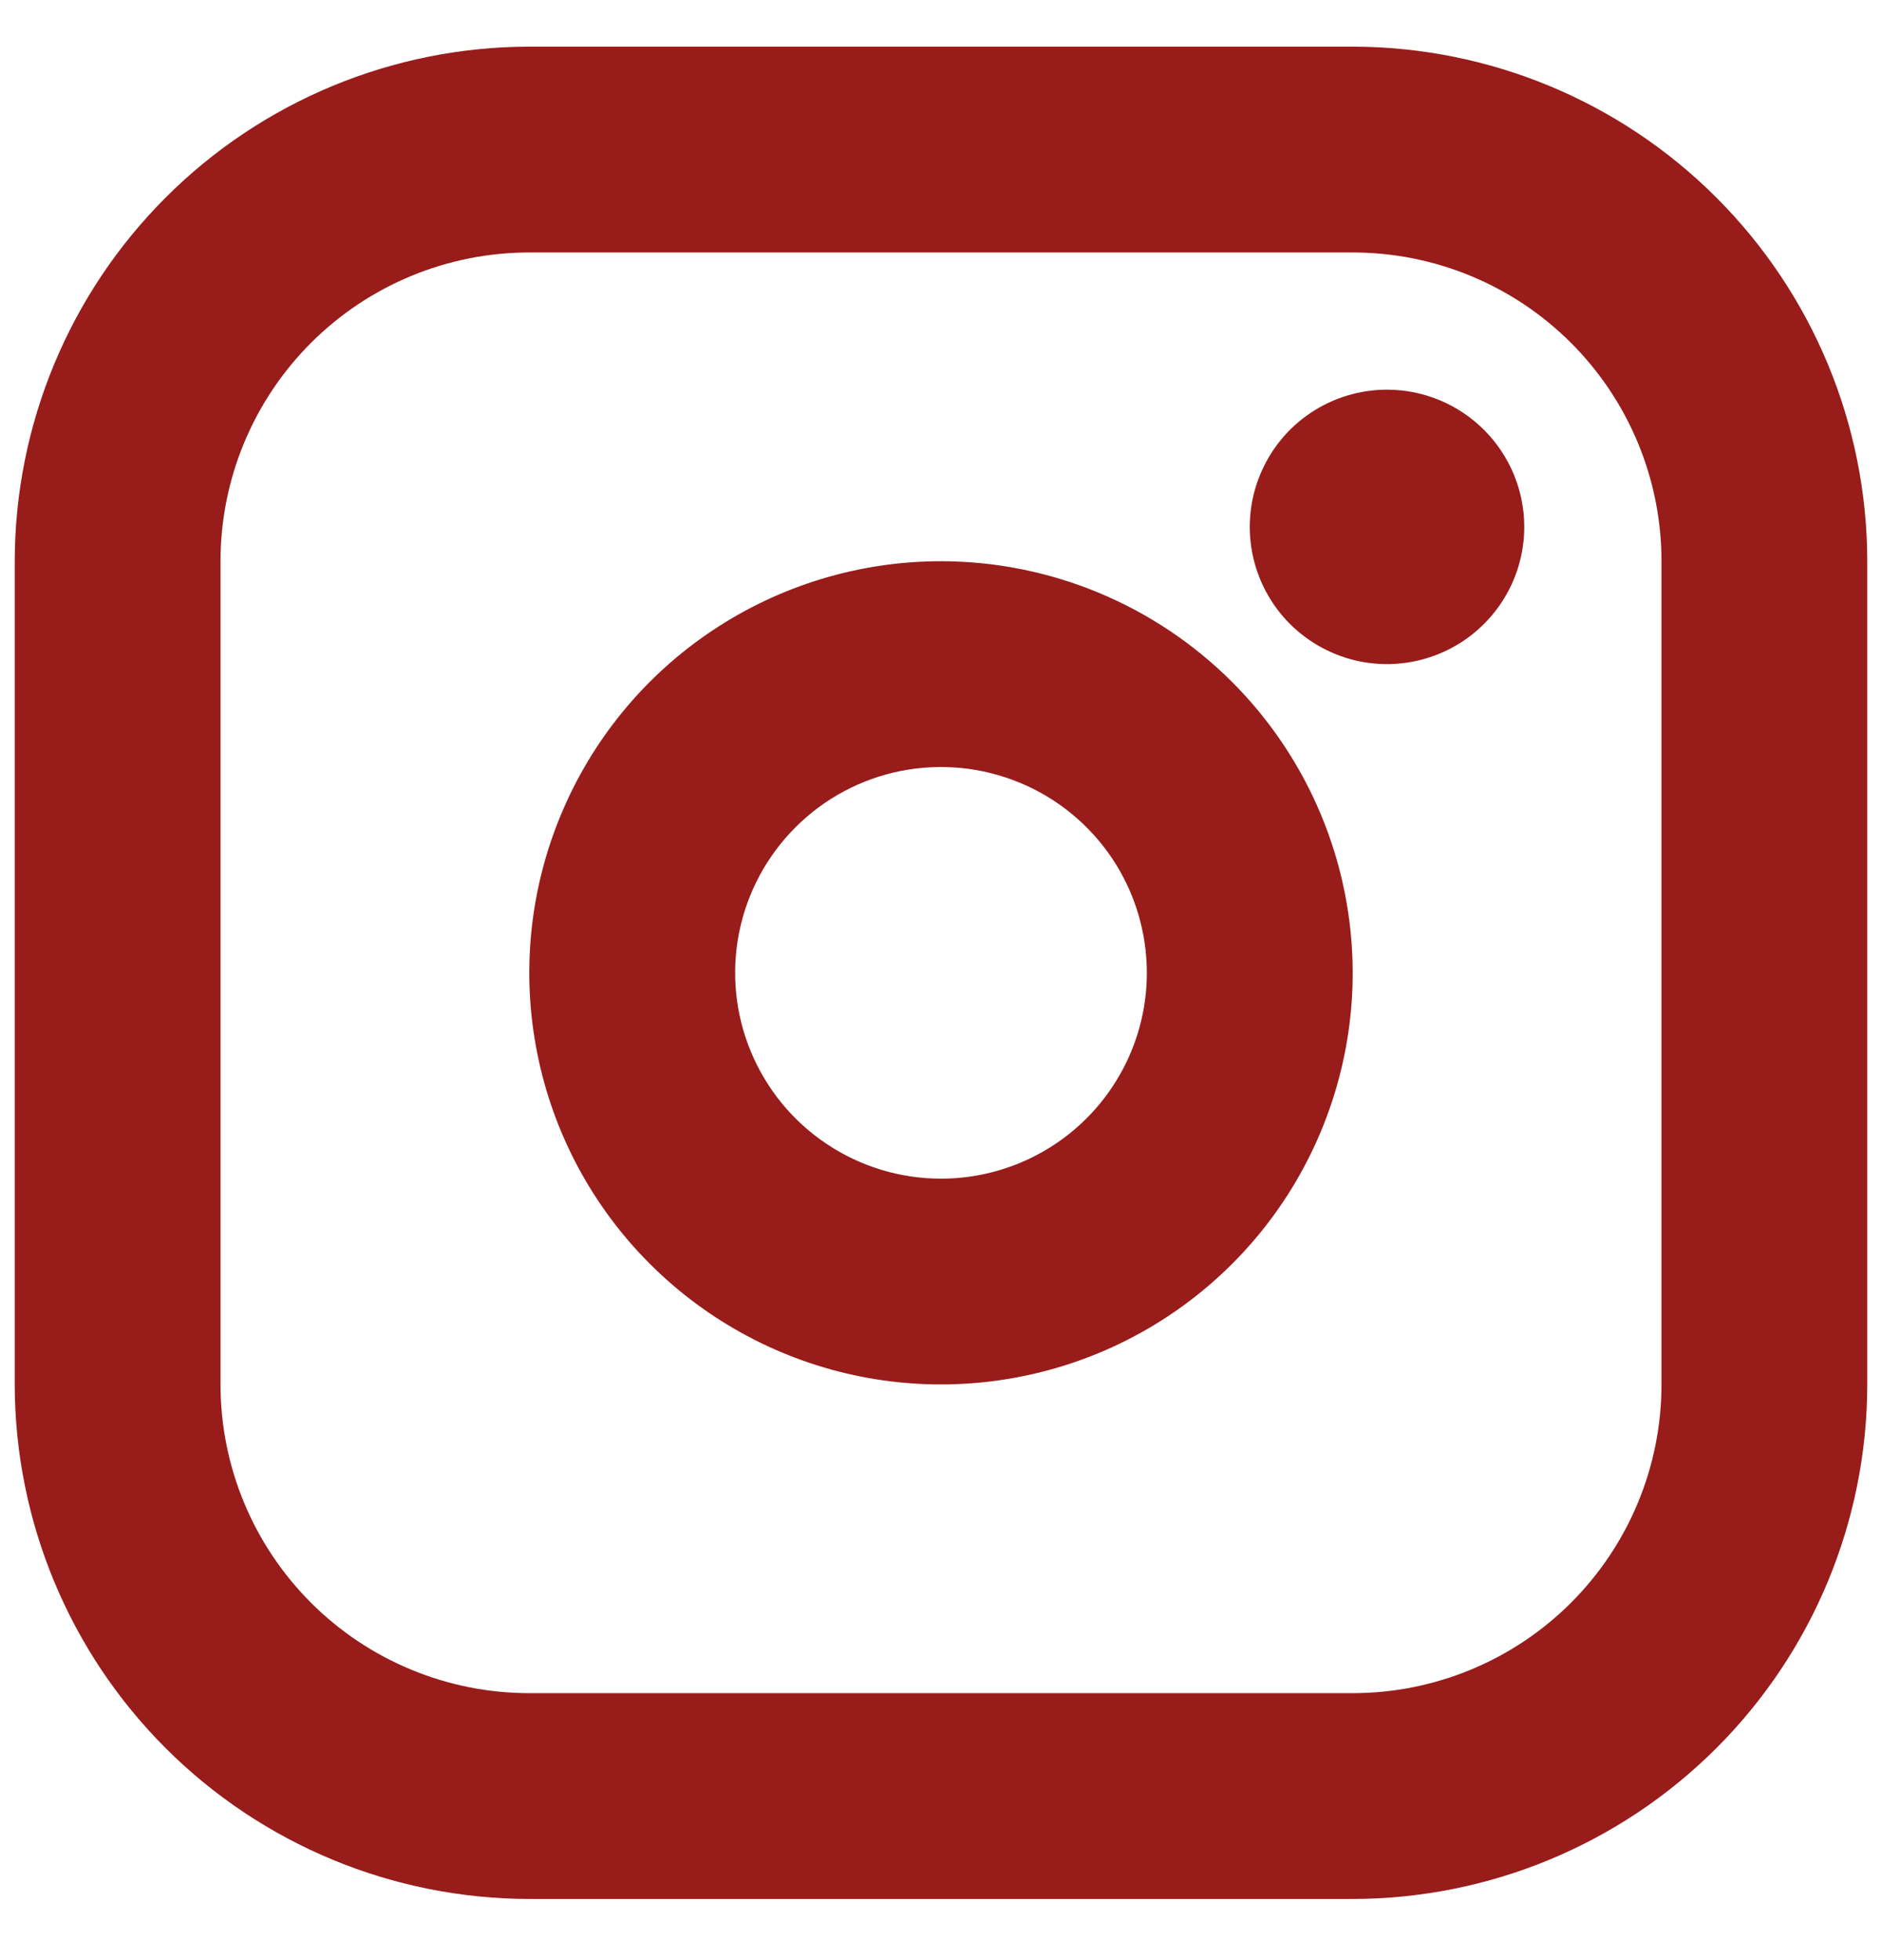 <?xml version="1.0" encoding="UTF-8"?>
<svg xmlns="http://www.w3.org/2000/svg" width="24" height="25" viewBox="0 0 24 25" fill="none">
  <path d="M12 7.158C10.962 7.158 9.947 7.466 9.083 8.043C8.22 8.619 7.547 9.439 7.15 10.399C6.752 11.358 6.648 12.414 6.851 13.432C7.053 14.45 7.553 15.386 8.288 16.12C9.022 16.854 9.957 17.354 10.976 17.557C11.994 17.759 13.05 17.655 14.009 17.258C14.968 16.861 15.788 16.188 16.365 15.325C16.942 14.461 17.25 13.446 17.25 12.408C17.249 11.016 16.695 9.681 15.711 8.697C14.726 7.713 13.392 7.159 12 7.158ZM12 15.033C11.481 15.033 10.973 14.879 10.542 14.59C10.11 14.302 9.774 13.892 9.575 13.412C9.376 12.933 9.324 12.405 9.425 11.896C9.527 11.386 9.777 10.919 10.144 10.552C10.511 10.184 10.979 9.934 11.488 9.833C11.997 9.732 12.525 9.784 13.005 9.983C13.484 10.181 13.894 10.518 14.183 10.949C14.471 11.381 14.625 11.889 14.625 12.408C14.625 13.104 14.348 13.772 13.856 14.264C13.364 14.756 12.696 15.033 12 15.033ZM17.25 0.595H6.75C5.01 0.597 3.342 1.289 2.112 2.52C0.882 3.75 0.19 5.418 0.188 7.158V17.658C0.19 19.398 0.882 21.066 2.112 22.296C3.342 23.526 5.01 24.218 6.75 24.22H17.25C18.99 24.218 20.658 23.526 21.888 22.296C23.118 21.066 23.811 19.398 23.812 17.658V7.158C23.811 5.418 23.118 3.75 21.888 2.52C20.658 1.289 18.99 0.597 17.25 0.595ZM21.188 17.658C21.188 18.702 20.773 19.703 20.034 20.442C19.296 21.18 18.294 21.595 17.25 21.595H6.75C5.706 21.595 4.704 21.18 3.966 20.442C3.227 19.703 2.812 18.702 2.812 17.658V7.158C2.812 6.113 3.227 5.112 3.966 4.373C4.704 3.635 5.706 3.22 6.75 3.22H17.25C18.294 3.22 19.296 3.635 20.034 4.373C20.773 5.112 21.188 6.113 21.188 7.158V17.658ZM19.438 6.72C19.438 7.066 19.335 7.405 19.143 7.692C18.95 7.98 18.677 8.205 18.357 8.337C18.037 8.469 17.686 8.504 17.346 8.437C17.007 8.369 16.695 8.202 16.45 7.958C16.205 7.713 16.039 7.401 15.971 7.062C15.904 6.722 15.938 6.37 16.071 6.051C16.203 5.731 16.427 5.457 16.715 5.265C17.003 5.073 17.341 4.97 17.688 4.97C18.152 4.97 18.597 5.155 18.925 5.483C19.253 5.811 19.438 6.256 19.438 6.72Z" fill="#981C1A"></path>
</svg>
